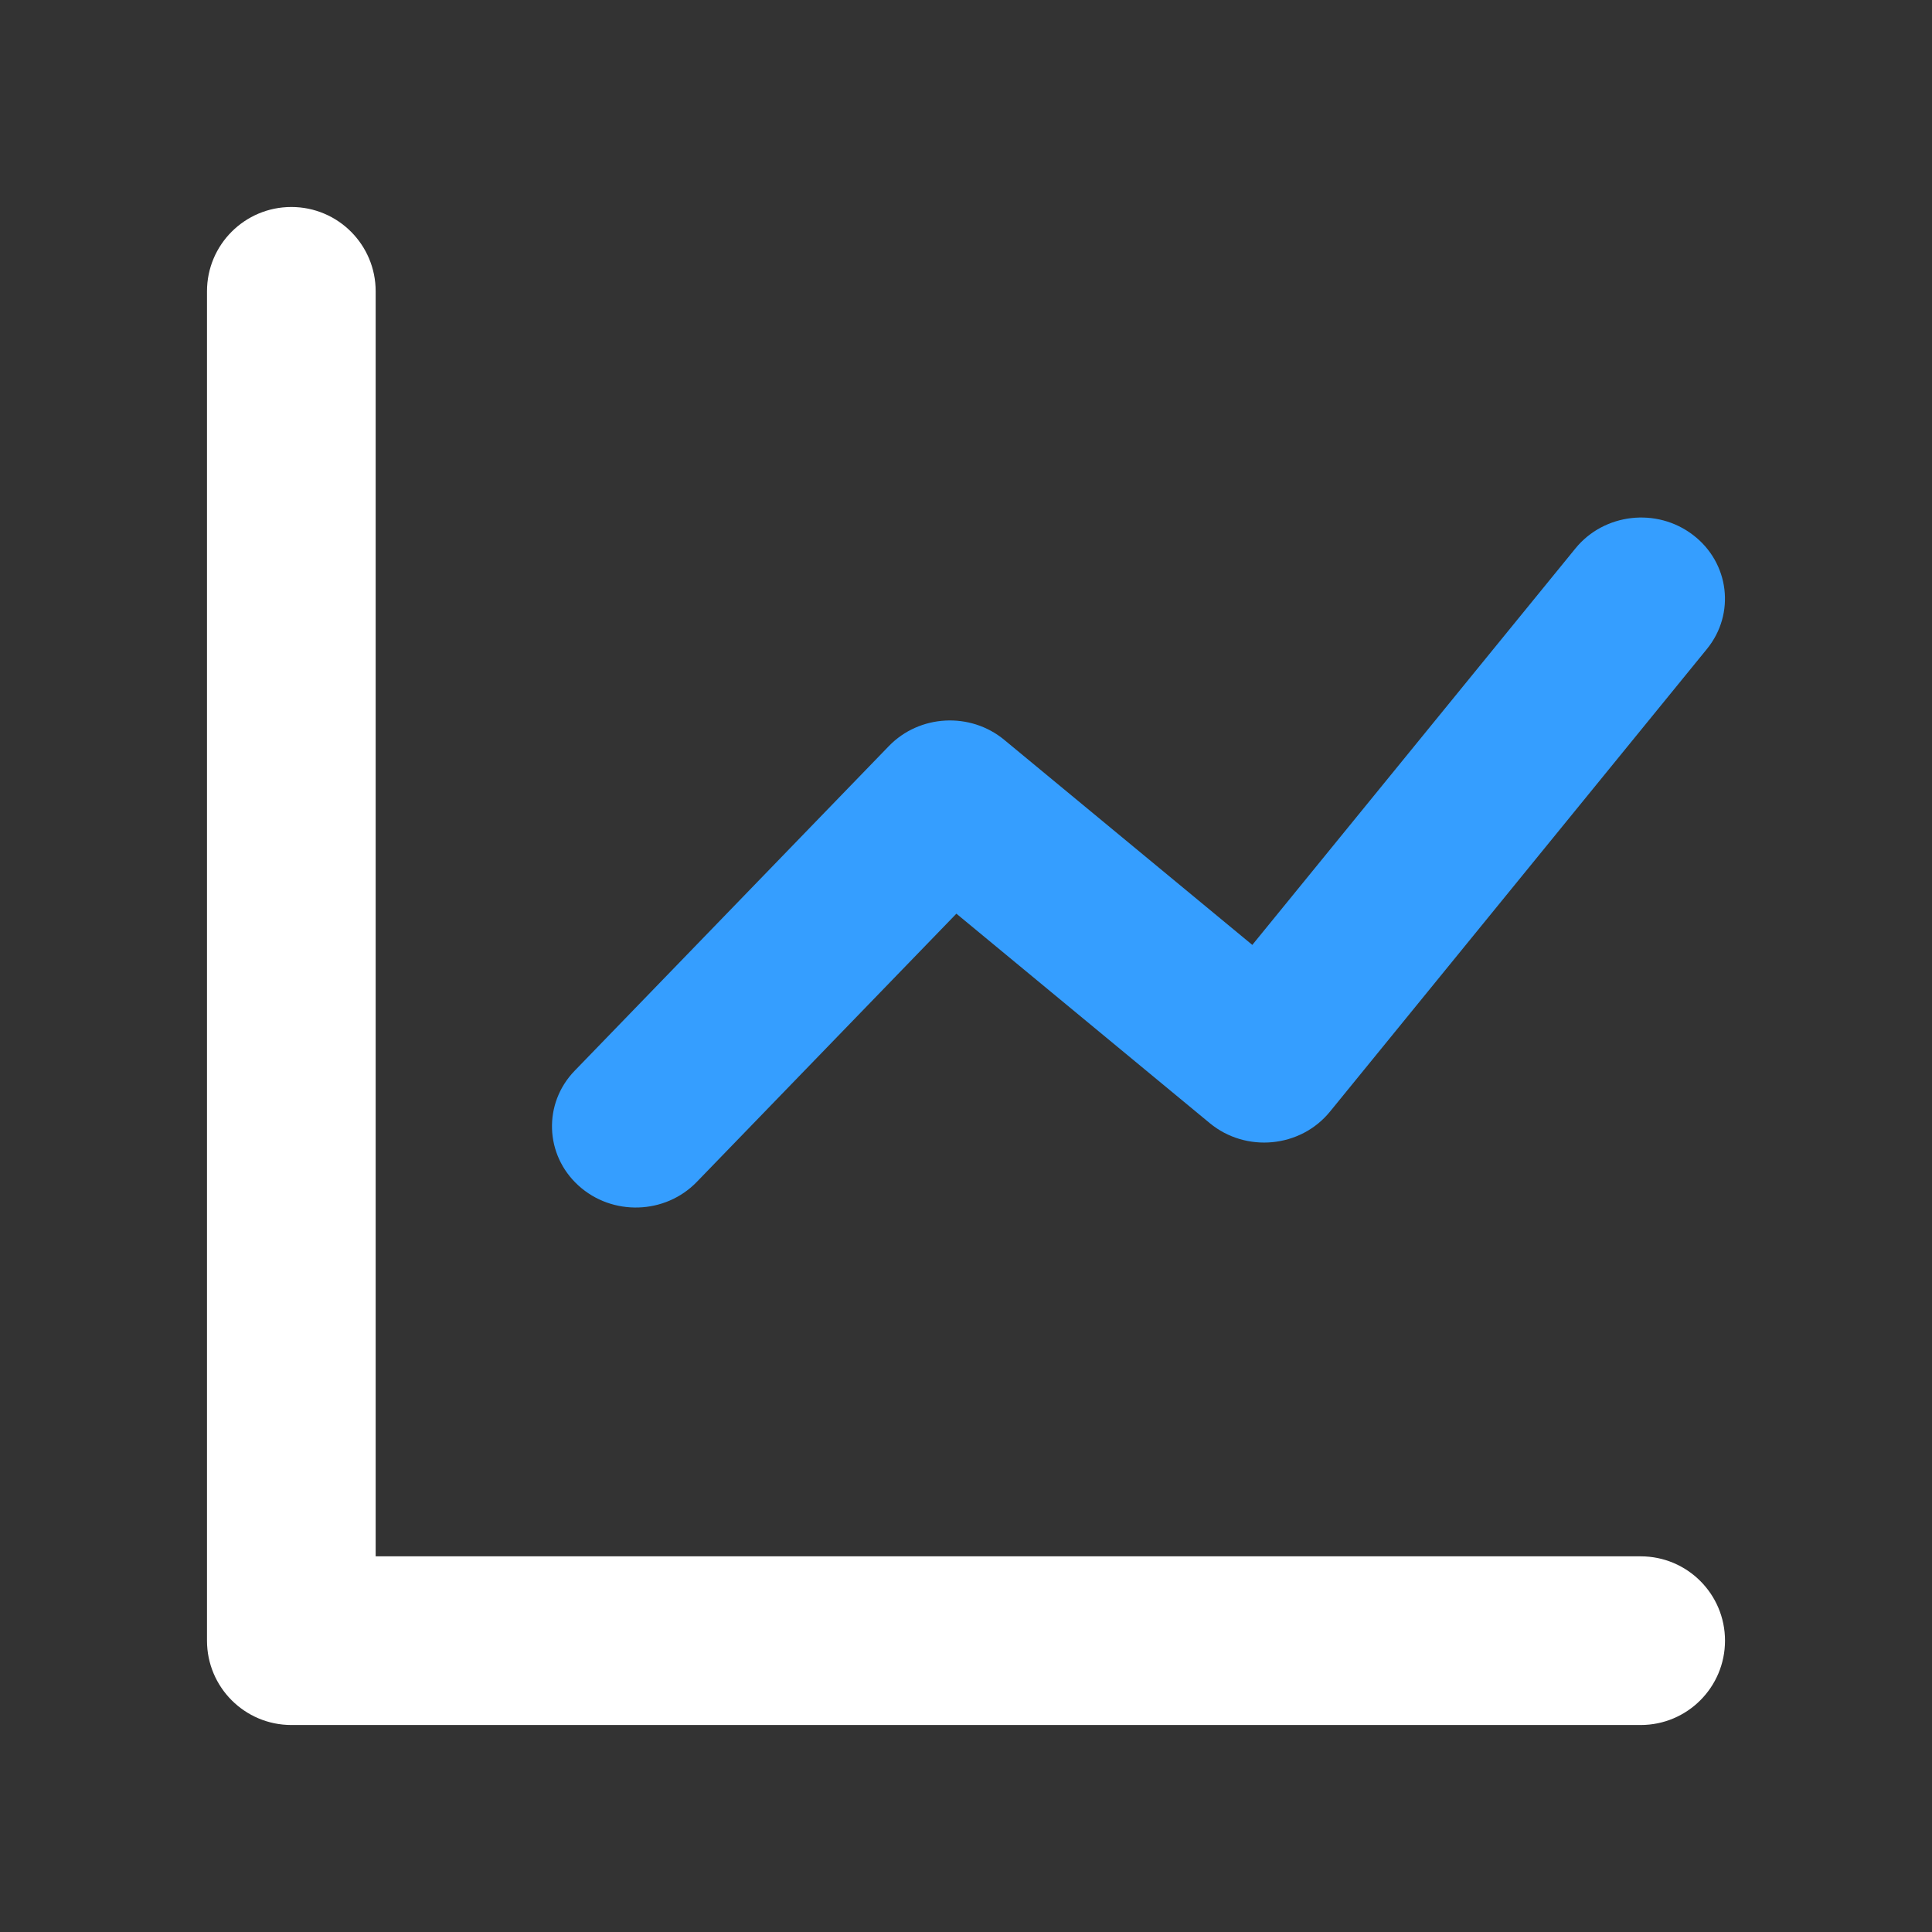 <svg width="36" height="36" viewBox="0 0 36 36" fill="none" xmlns="http://www.w3.org/2000/svg">
<rect x="0" y="0" width="36" height="36" fill="#333333" stroke="none"/>
<path d="M7 29H30.572C31.44 29 32.143 29.703 32.143 30.571C32.143 31.439 31.44 32.143 30.572 32.143H5.429C4.561 32.143 3.857 31.439 3.857 30.571V5.428C3.857 4.56 4.561 3.857 5.429 3.857C6.297 3.857 7 4.56 7 5.428V29Z" fill="white"/>
<path d="M12.985 22.022C12.396 22.632 11.408 22.663 10.779 22.091C10.15 21.52 10.118 20.562 10.707 19.953L16.562 13.903C17.132 13.313 18.08 13.262 18.714 13.787L23.335 17.607L29.356 10.219C29.89 9.563 30.872 9.451 31.548 9.969C32.225 10.486 32.341 11.437 31.806 12.093L24.781 20.715C24.232 21.388 23.216 21.485 22.542 20.928L17.821 17.025L12.985 22.022Z" fill="#359EFF"/>
</svg>
